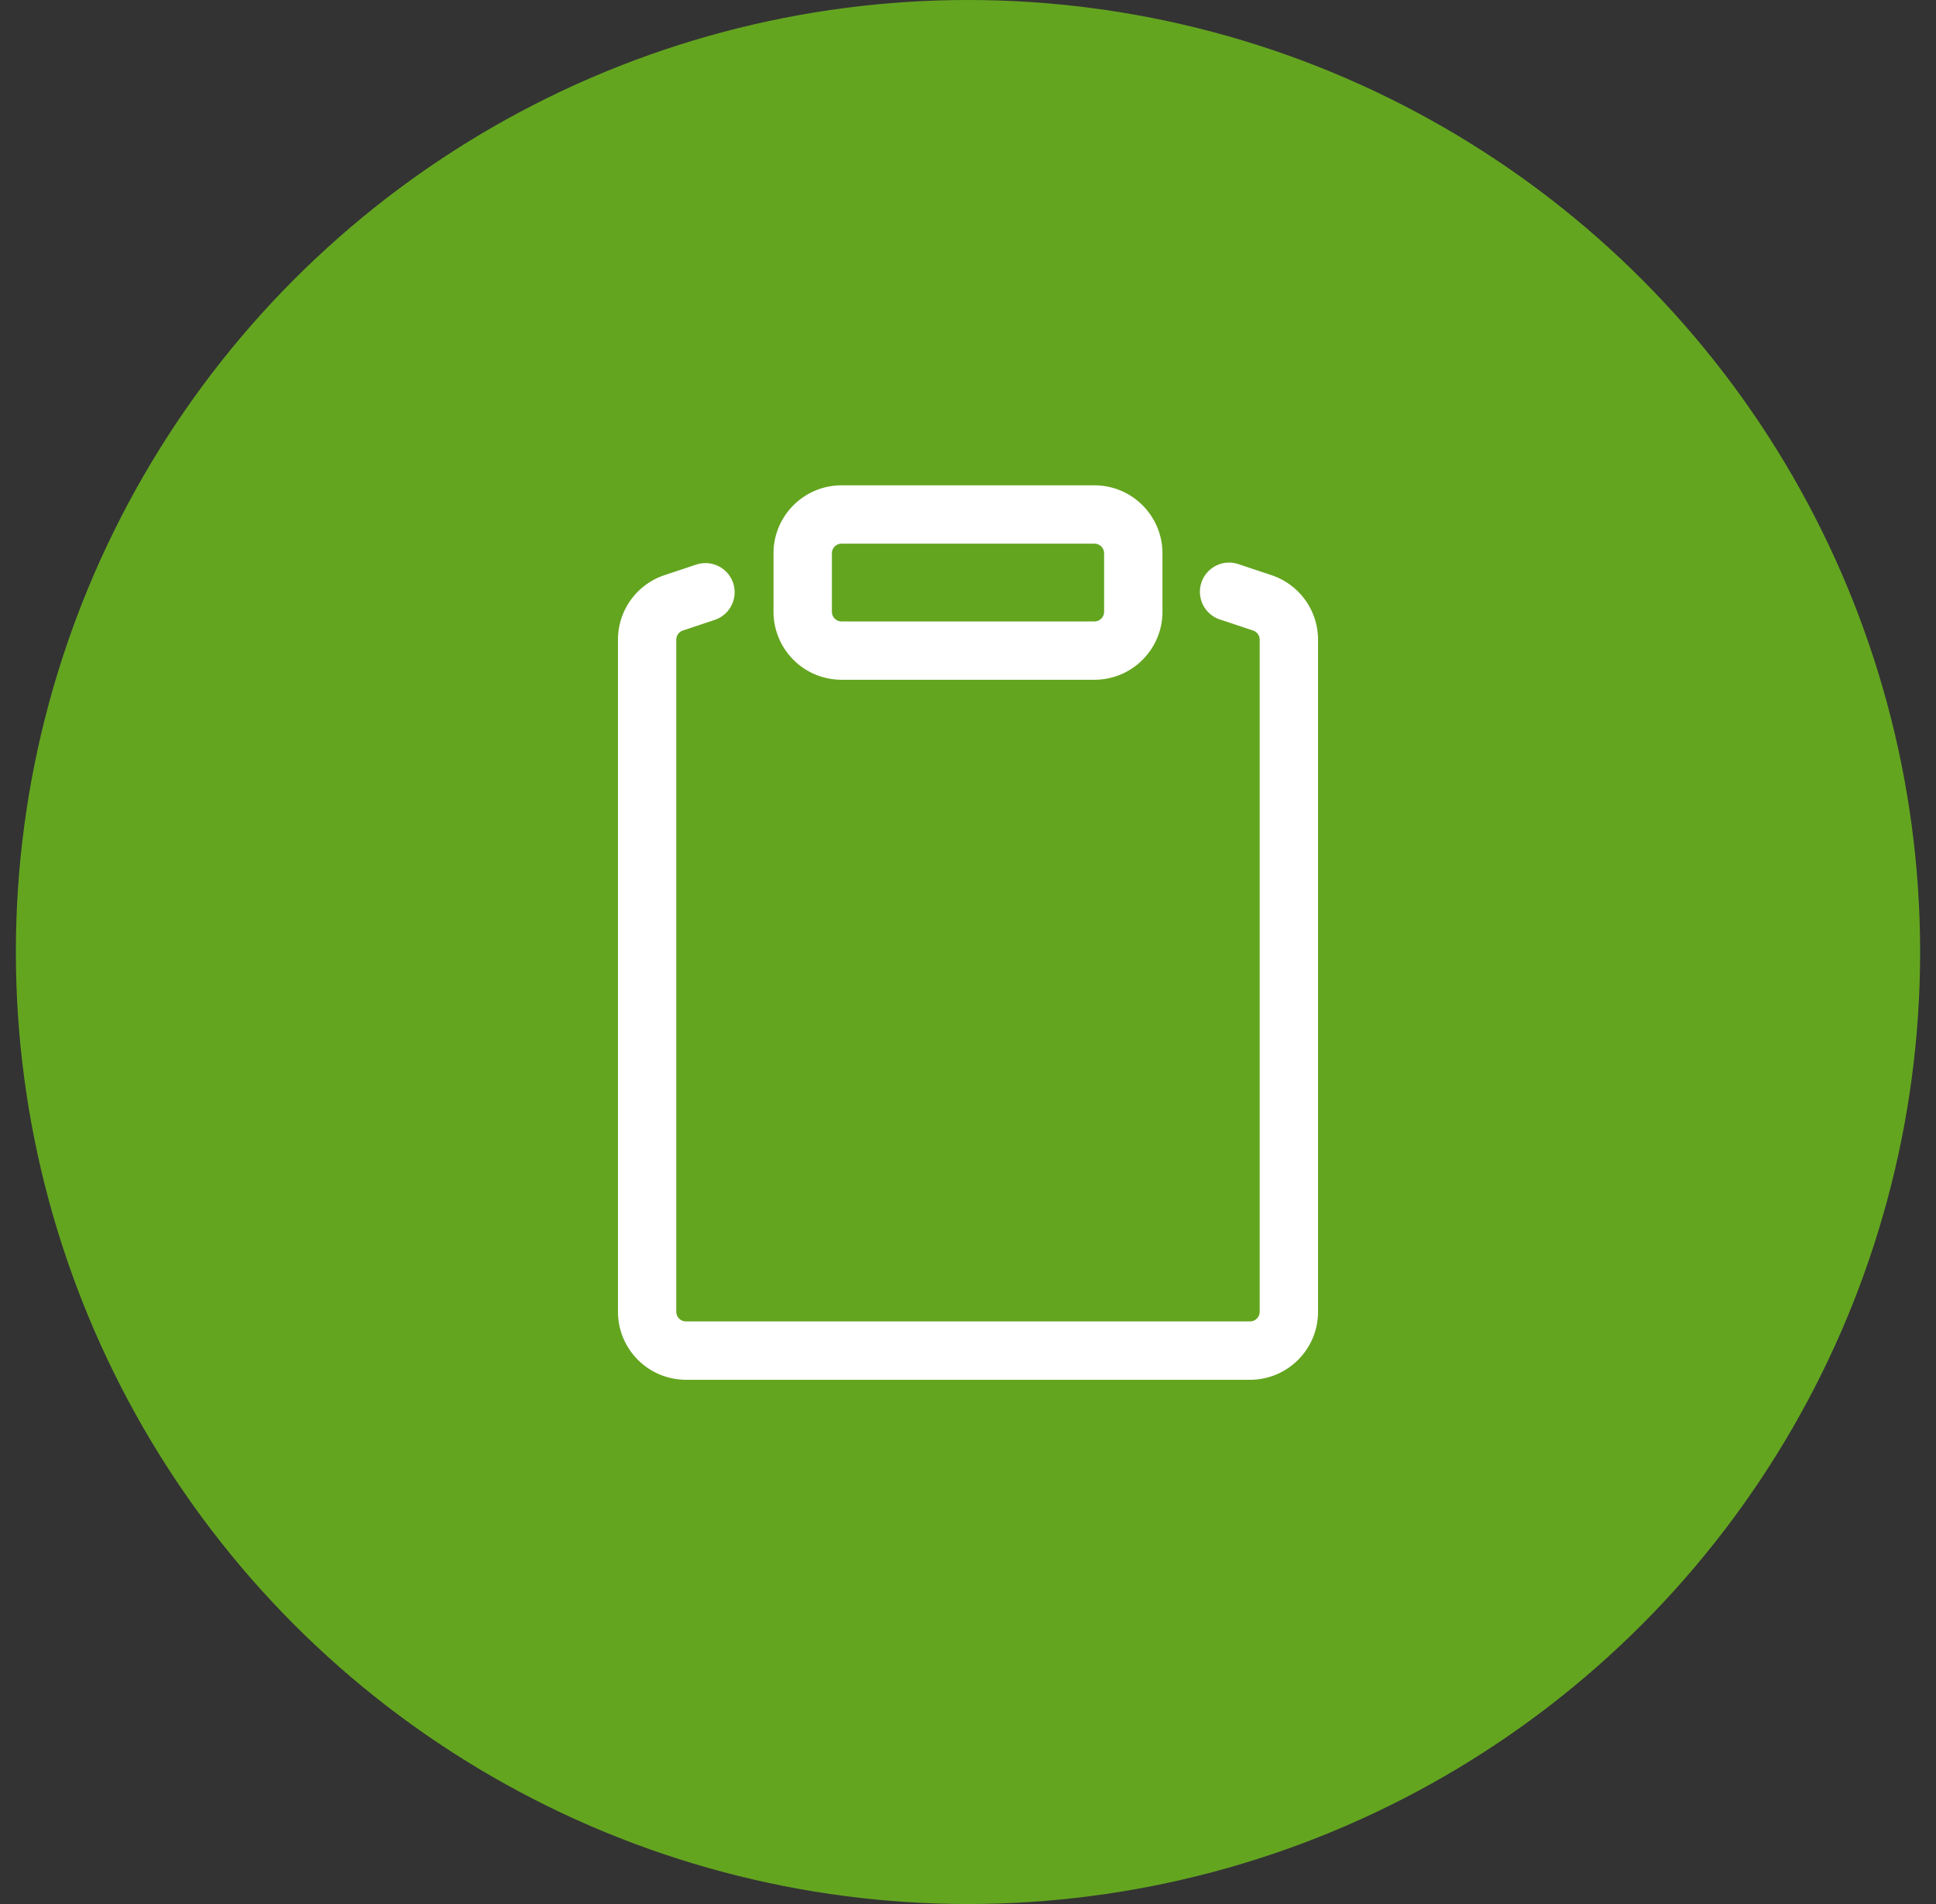 <svg width="61" height="60" fill="none" xmlns="http://www.w3.org/2000/svg" viewBox="0 0 61 60"><rect x="0" y="0" width="61" height="60" fill="#333333" stroke="none"/><circle cx="30.5" cy="30" r="30" fill="#64A520"/><path fill="#64A520" d="M15.794 15.293h29.412v29.413H15.794z"/><path fill-rule="evenodd" clip-rule="evenodd" d="M23.1 18.373a.92.92 0 0 1-.582 1.162l-1 .334a.306.306 0 0 0-.21.29v21.176c0 .17.138.306.307.306h17.77c.169 0 .306-.137.306-.306V20.16a.306.306 0 0 0-.21-.291l-1-.334a.92.92 0 1 1 .582-1.743l1 .333a2.145 2.145 0 0 1 1.466 2.035v21.175c0 1.185-.96 2.145-2.144 2.145h-17.77a2.145 2.145 0 0 1-2.144-2.145V20.16c0-.924.59-1.743 1.466-2.035l1-.333a.92.92 0 0 1 1.163.58z" fill="#fff"/><path fill-rule="evenodd" clip-rule="evenodd" d="M24.372 17.438c0-1.184.96-2.144 2.145-2.144h7.966c1.184 0 2.144.96 2.144 2.144v1.838c0 1.185-.96 2.145-2.144 2.145h-7.966a2.145 2.145 0 0 1-2.145-2.145v-1.838zm2.145-.306a.306.306 0 0 0-.306.306v1.838c0 .17.137.307.306.307h7.966c.169 0 .306-.137.306-.307v-1.838a.306.306 0 0 0-.306-.306h-7.966z" fill="#fff"/></svg>